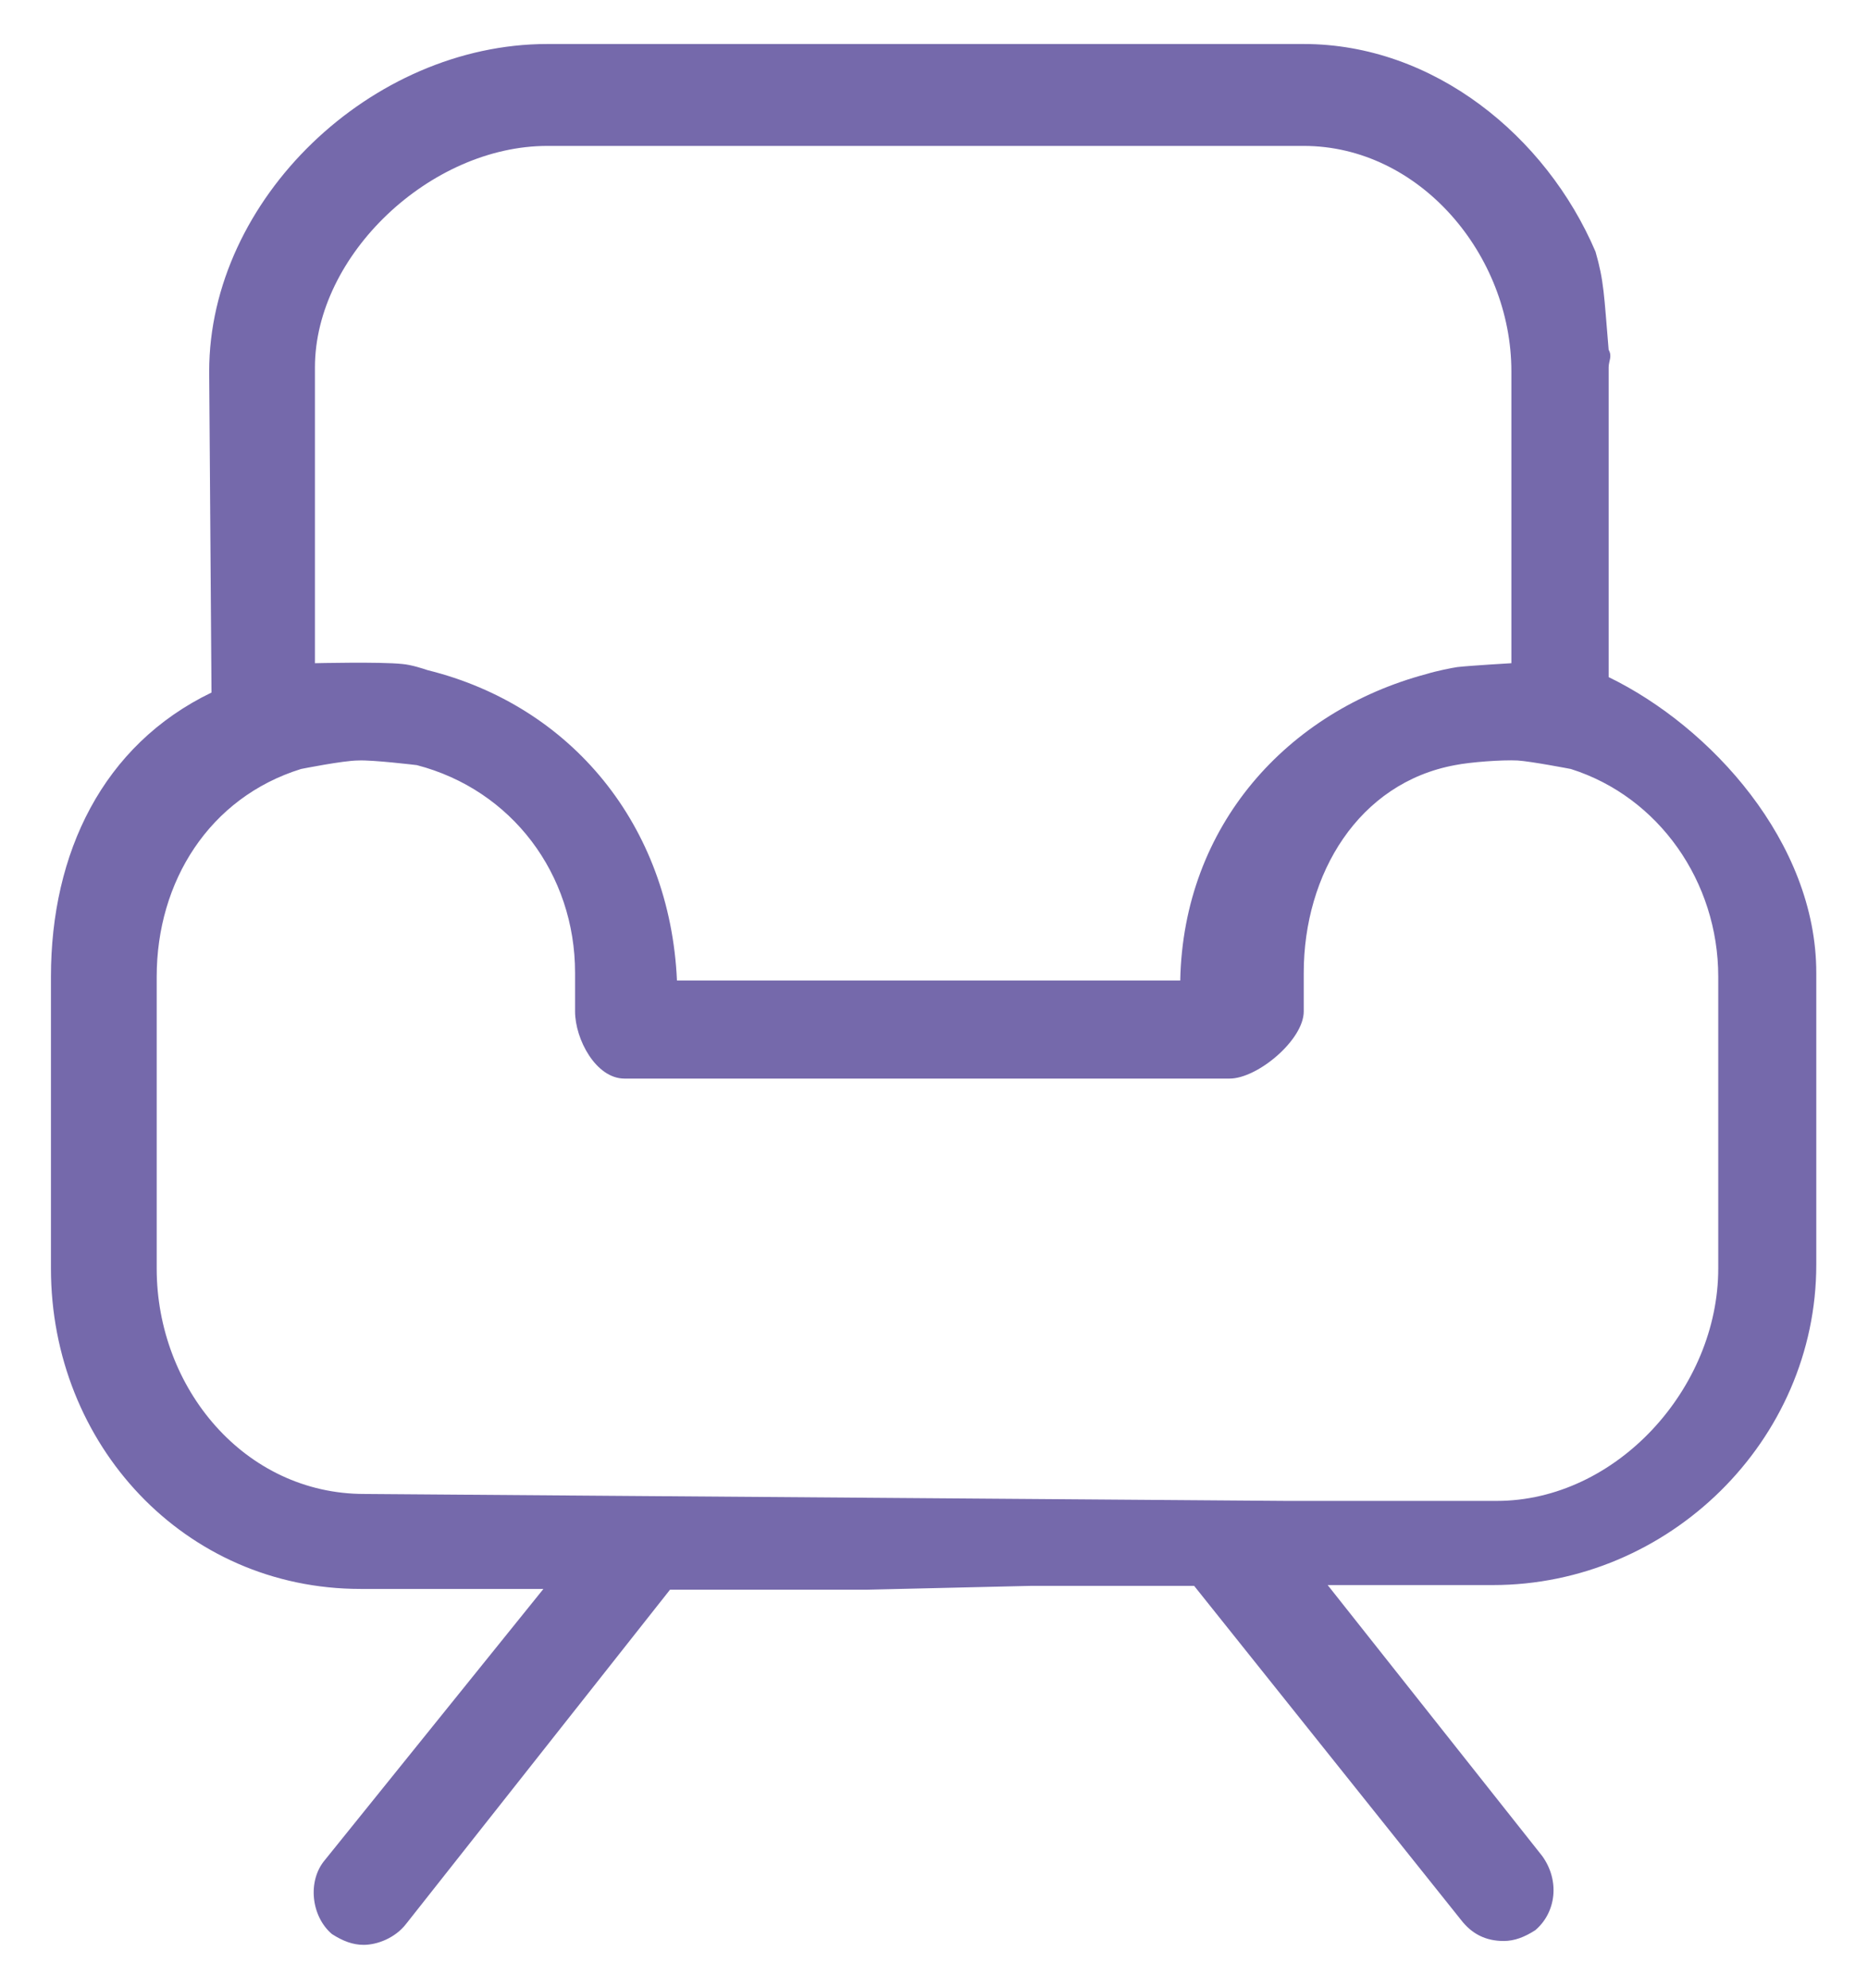 <?xml version="1.0" encoding="UTF-8"?> <!-- Generator: Adobe Illustrator 22.1.0, SVG Export Plug-In . SVG Version: 6.00 Build 0) --> <svg xmlns="http://www.w3.org/2000/svg" xmlns:xlink="http://www.w3.org/1999/xlink" id="Layer_1" x="0px" y="0px" viewBox="0 0 242 257.5" style="enable-background:new 0 0 242 257.5;" xml:space="preserve"> <style type="text/css"> .st0{fill:#7569AB;} </style> <path id="XMLID_230_" class="st0" d="M206.7,32.6c-6.4-15-21-26.9-37.8-26.9h-98c-22.8,0-43.8,20.1-43.8,42.4l0.3,41.6 c0,0,0-0.4,0,0c-14.1,6.8-20.8,20.8-20.8,36.8v37.8c0,22.8,17.3,41.5,40.1,41.5h23.7l-28.3,35.1c-2.3,2.7-1.8,7.3,0.9,9.6 c1.4,0.9,2.7,1.4,4.1,1.4c1.8,0,4.1-0.9,5.5-2.7l34.2-43.3h6.8h18.7l21.4-0.5h21l34.6,43.3c1.4,1.8,3.2,2.7,5.5,2.7 c1.4,0,2.7-0.5,4.1-1.4c2.7-2.3,3.2-6.4,0.9-9.6L172,205.3h21.4c22.8,0,41.9-18.7,41.9-41.5V126c0-16.9-13.7-31.9-26.9-38.3V47.6 c0-0.9,0.5-1.4,0-2.3C207.8,38.2,207.8,36.4,206.7,32.6z M70.9,18.9h98c15,0,26.9,14.1,26.9,29.2v37.8c0,0-5.2,0.3-7,0.5 c-0.7,0.1-2.7,0.5-4,0.9c-18,4.8-31.5,19.6-31.9,39.7H87.7C86.8,106.9,74,91.4,55.4,86.8c-0.6-0.2-2.1-0.7-3.3-0.8 c-2.8-0.3-11.3-0.1-11.3-0.1V47.6C40.8,33,55.8,18.9,70.9,18.9z M222.6,126.5v37.8c0,15.5-13.2,30.1-28.7,30.1h-27.3l0,0l-119.4-0.9 c-15.5,0-26.9-13.7-26.9-29.2v-37.8c0-12.3,6.8-23.2,18.7-26.9c0,0,5.5-1.1,7.4-1.1c1.8-0.1,7.6,0.6,7.6,0.6 c12.3,3.2,20.5,14.1,20.5,26.9v5c0,3.6,2.7,8.7,6.4,8.7h78.4c3.6,0,9.6-5,9.6-8.7v-5c0-12.8,7.1-24.6,19.6-26.9 c2-0.4,6.1-0.7,8.1-0.6c1.7,0.1,6.9,1.1,6.9,1.1C214.9,103.2,222.6,114.2,222.6,126.5z"></path> </svg> 
